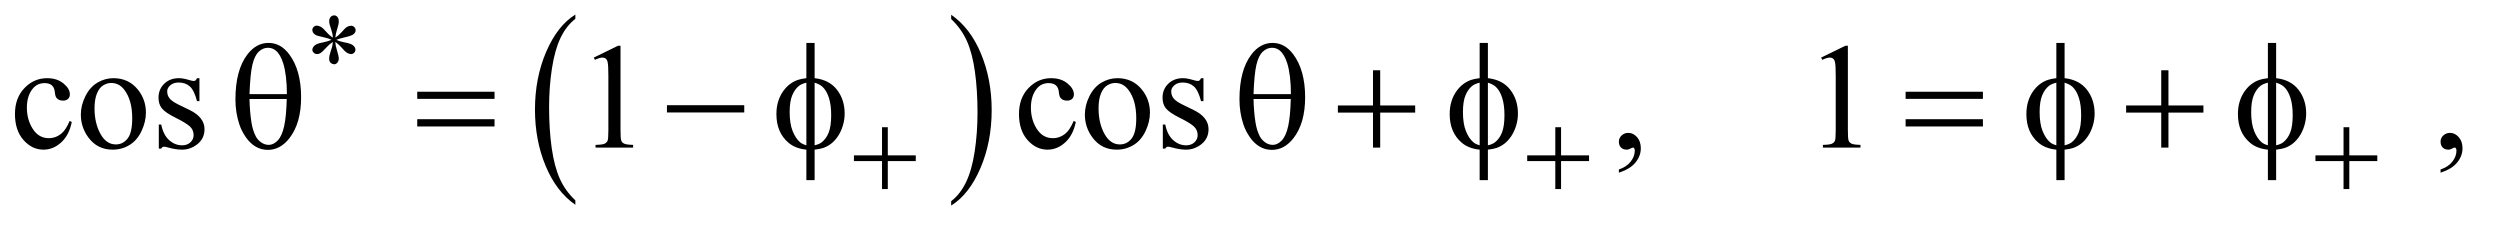 <?xml version="1.0" encoding="UTF-8"?>
<!DOCTYPE svg PUBLIC '-//W3C//DTD SVG 1.0//EN'
          'http://www.w3.org/TR/2001/REC-SVG-20010904/DTD/svg10.dtd'>
<svg stroke-dasharray="none" shape-rendering="auto" xmlns="http://www.w3.org/2000/svg" font-family="'Dialog'" text-rendering="auto" width="260" fill-opacity="1" color-interpolation="auto" color-rendering="auto" preserveAspectRatio="xMidYMid meet" font-size="12px" viewBox="0 0 260 24" fill="black" xmlns:xlink="http://www.w3.org/1999/xlink" stroke="black" image-rendering="auto" stroke-miterlimit="10" stroke-linecap="square" stroke-linejoin="miter" font-style="normal" stroke-width="1" height="24" stroke-dashoffset="0" font-weight="normal" stroke-opacity="1"
><!--Generated by the Batik Graphics2D SVG Generator--><defs id="genericDefs"
  /><g
  ><defs id="defs1"
    ><clipPath clipPathUnits="userSpaceOnUse" id="clipPath1"
      ><path d="M1.032 3.195 L165.63 3.195 L165.63 17.872 L1.032 17.872 L1.032 3.195 Z"
      /></clipPath
      ><clipPath clipPathUnits="userSpaceOnUse" id="clipPath2"
      ><path d="M32.989 102.067 L32.989 570.996 L5291.699 570.996 L5291.699 102.067 Z"
      /></clipPath
    ></defs
    ><g transform="scale(1.576,1.576) translate(-1.032,-3.195) matrix(0.031,0,0,0.031,0,0)"
    ><path d="M1258.062 529.703 L1258.062 539.047 Q1217.406 510.797 1194.742 456.148 Q1172.078 401.5 1172.078 336.531 Q1172.078 268.953 1195.914 213.438 Q1219.75 157.922 1258.062 134.016 L1258.062 143.141 Q1238.906 157.922 1226.602 183.562 Q1214.297 209.203 1208.219 248.641 Q1202.141 288.078 1202.141 330.875 Q1202.141 379.328 1207.75 418.445 Q1213.359 457.562 1224.883 483.312 Q1236.406 509.062 1258.062 529.703 Z" stroke="none" clip-path="url(#clipPath2)"
    /></g
    ><g transform="matrix(0.049,0,0,0.049,-1.627,-5.034)"
    ><path d="M2052.016 143.141 L2052.016 134.016 Q2092.656 162.047 2115.32 216.695 Q2137.984 271.344 2137.984 336.312 Q2137.984 403.891 2114.156 459.516 Q2090.328 515.141 2052.016 539.047 L2052.016 529.703 Q2071.328 514.922 2083.633 489.281 Q2095.938 463.641 2101.93 424.312 Q2107.922 384.984 2107.922 341.969 Q2107.922 293.719 2102.398 254.5 Q2096.875 215.281 2085.266 189.531 Q2073.656 163.781 2052.016 143.141 Z" stroke="none" clip-path="url(#clipPath2)"
    /></g
    ><g transform="matrix(0.049,0,0,0.049,-1.627,-5.034)"
    ><path d="M185.562 361.625 Q179.781 389.906 162.906 405.141 Q146.031 420.375 125.562 420.375 Q101.188 420.375 83.062 399.906 Q64.938 379.438 64.938 344.594 Q64.938 310.844 85.016 289.75 Q105.094 268.656 133.219 268.656 Q154.312 268.656 167.906 279.828 Q181.5 291 181.5 303.031 Q181.5 308.969 177.672 312.641 Q173.844 316.312 166.969 316.312 Q157.75 316.312 153.062 310.375 Q150.406 307.094 149.547 297.875 Q148.688 288.656 143.219 283.812 Q137.75 279.125 128.062 279.125 Q112.438 279.125 102.906 290.688 Q90.25 306 90.25 331.156 Q90.25 356.781 102.828 376.391 Q115.406 396 136.812 396 Q152.125 396 164.312 385.531 Q172.906 378.344 181.031 359.438 L185.562 361.625 ZM274 268.656 Q306.5 268.656 326.188 293.344 Q342.906 314.438 342.906 341.781 Q342.906 361 333.688 380.688 Q324.469 400.375 308.297 410.375 Q292.125 420.375 272.281 420.375 Q239.938 420.375 220.875 394.594 Q204.781 372.875 204.781 345.844 Q204.781 326.156 214.547 306.703 Q224.312 287.25 240.25 277.953 Q256.188 268.656 274 268.656 ZM269.156 278.812 Q260.875 278.812 252.516 283.734 Q244.156 288.656 239 301 Q233.844 313.344 233.844 332.719 Q233.844 363.969 246.266 386.625 Q258.688 409.281 279 409.281 Q294.156 409.281 304 396.781 Q313.844 384.281 313.844 353.812 Q313.844 315.688 297.438 293.812 Q286.344 278.812 269.156 278.812 ZM456.5 268.656 L456.5 317.406 L451.344 317.406 Q445.406 294.438 436.109 286.156 Q426.812 277.875 412.438 277.875 Q401.5 277.875 394.781 283.656 Q388.062 289.438 388.062 296.469 Q388.062 305.219 393.062 311.469 Q397.906 317.875 412.75 325.062 L435.562 336.156 Q467.281 351.625 467.281 376.938 Q467.281 396.469 452.516 408.422 Q437.75 420.375 419.469 420.375 Q406.344 420.375 389.469 415.688 Q384.312 414.125 381.031 414.125 Q377.438 414.125 375.406 418.188 L370.25 418.188 L370.25 367.094 L375.406 367.094 Q379.781 388.969 392.125 400.062 Q404.469 411.156 419.781 411.156 Q430.562 411.156 437.359 404.828 Q444.156 398.5 444.156 389.594 Q444.156 378.812 436.578 371.469 Q429 364.125 406.344 352.875 Q383.688 341.625 376.656 332.562 Q369.625 323.656 369.625 310.062 Q369.625 292.406 381.734 280.531 Q393.844 268.656 413.062 268.656 Q421.5 268.656 433.531 272.25 Q441.5 274.594 444.156 274.594 Q446.656 274.594 448.062 273.5 Q449.469 272.406 451.344 268.656 L456.5 268.656 ZM1293.5 224.906 L1345.062 199.75 L1350.219 199.75 L1350.219 378.656 Q1350.219 396.469 1351.703 400.844 Q1353.188 405.219 1357.875 407.562 Q1362.562 409.906 1376.938 410.219 L1376.938 416 L1297.25 416 L1297.25 410.219 Q1312.25 409.906 1316.625 407.641 Q1321 405.375 1322.719 401.547 Q1324.438 397.719 1324.438 378.656 L1324.438 264.281 Q1324.438 241.156 1322.875 234.594 Q1321.781 229.594 1318.891 227.25 Q1316 224.906 1311.938 224.906 Q1306.156 224.906 1295.844 229.75 L1293.5 224.906 ZM2316.562 361.625 Q2310.781 389.906 2293.906 405.141 Q2277.031 420.375 2256.562 420.375 Q2232.188 420.375 2214.062 399.906 Q2195.938 379.438 2195.938 344.594 Q2195.938 310.844 2216.016 289.75 Q2236.094 268.656 2264.219 268.656 Q2285.312 268.656 2298.906 279.828 Q2312.5 291 2312.5 303.031 Q2312.5 308.969 2308.672 312.641 Q2304.844 316.312 2297.969 316.312 Q2288.75 316.312 2284.062 310.375 Q2281.406 307.094 2280.547 297.875 Q2279.688 288.656 2274.219 283.812 Q2268.75 279.125 2259.062 279.125 Q2243.438 279.125 2233.906 290.688 Q2221.25 306 2221.25 331.156 Q2221.25 356.781 2233.828 376.391 Q2246.406 396 2267.812 396 Q2283.125 396 2295.312 385.531 Q2303.906 378.344 2312.031 359.438 L2316.562 361.625 ZM2405 268.656 Q2437.5 268.656 2457.188 293.344 Q2473.906 314.438 2473.906 341.781 Q2473.906 361 2464.688 380.688 Q2455.469 400.375 2439.297 410.375 Q2423.125 420.375 2403.281 420.375 Q2370.938 420.375 2351.875 394.594 Q2335.781 372.875 2335.781 345.844 Q2335.781 326.156 2345.547 306.703 Q2355.312 287.25 2371.25 277.953 Q2387.188 268.656 2405 268.656 ZM2400.156 278.812 Q2391.875 278.812 2383.516 283.734 Q2375.156 288.656 2370 301 Q2364.844 313.344 2364.844 332.719 Q2364.844 363.969 2377.266 386.625 Q2389.688 409.281 2410 409.281 Q2425.156 409.281 2435 396.781 Q2444.844 384.281 2444.844 353.812 Q2444.844 315.688 2428.438 293.812 Q2417.344 278.812 2400.156 278.812 ZM2587.5 268.656 L2587.5 317.406 L2582.344 317.406 Q2576.406 294.438 2567.109 286.156 Q2557.812 277.875 2543.438 277.875 Q2532.5 277.875 2525.781 283.656 Q2519.062 289.438 2519.062 296.469 Q2519.062 305.219 2524.062 311.469 Q2528.906 317.875 2543.75 325.062 L2566.562 336.156 Q2598.281 351.625 2598.281 376.938 Q2598.281 396.469 2583.516 408.422 Q2568.75 420.375 2550.469 420.375 Q2537.344 420.375 2520.469 415.688 Q2515.312 414.125 2512.031 414.125 Q2508.438 414.125 2506.406 418.188 L2501.25 418.188 L2501.25 367.094 L2506.406 367.094 Q2510.781 388.969 2523.125 400.062 Q2535.469 411.156 2550.781 411.156 Q2561.562 411.156 2568.359 404.828 Q2575.156 398.5 2575.156 389.594 Q2575.156 378.812 2567.578 371.469 Q2560 364.125 2537.344 352.875 Q2514.688 341.625 2507.656 332.562 Q2500.625 323.656 2500.625 310.062 Q2500.625 292.406 2512.734 280.531 Q2524.844 268.656 2544.062 268.656 Q2552.5 268.656 2564.531 272.25 Q2572.5 274.594 2575.156 274.594 Q2577.656 274.594 2579.062 273.5 Q2580.469 272.406 2582.344 268.656 L2587.5 268.656 ZM3469.188 469.281 L3469.188 462.406 Q3485.281 457.094 3494.109 445.922 Q3502.938 434.75 3502.938 422.25 Q3502.938 419.281 3501.531 417.25 Q3500.438 415.844 3499.344 415.844 Q3497.625 415.844 3491.844 418.969 Q3489.031 420.375 3485.906 420.375 Q3478.25 420.375 3473.719 415.844 Q3469.188 411.312 3469.188 403.344 Q3469.188 395.688 3475.047 390.219 Q3480.906 384.75 3489.344 384.75 Q3499.656 384.75 3507.703 393.734 Q3515.75 402.719 3515.75 417.562 Q3515.75 433.656 3504.578 447.484 Q3493.406 461.312 3469.188 469.281 ZM3898.5 224.906 L3950.062 199.75 L3955.219 199.75 L3955.219 378.656 Q3955.219 396.469 3956.703 400.844 Q3958.188 405.219 3962.875 407.562 Q3967.562 409.906 3981.938 410.219 L3981.938 416 L3902.25 416 L3902.25 410.219 Q3917.25 409.906 3921.625 407.641 Q3926 405.375 3927.719 401.547 Q3929.438 397.719 3929.438 378.656 L3929.438 264.281 Q3929.438 241.156 3927.875 234.594 Q3926.781 229.594 3923.891 227.25 Q3921 224.906 3916.938 224.906 Q3911.156 224.906 3900.844 229.75 L3898.5 224.906 ZM5213.188 469.281 L5213.188 462.406 Q5229.281 457.094 5238.109 445.922 Q5246.938 434.75 5246.938 422.25 Q5246.938 419.281 5245.531 417.25 Q5244.438 415.844 5243.344 415.844 Q5241.625 415.844 5235.844 418.969 Q5233.031 420.375 5229.906 420.375 Q5222.25 420.375 5217.719 415.844 Q5213.188 411.312 5213.188 403.344 Q5213.188 395.688 5219.047 390.219 Q5224.906 384.75 5233.344 384.75 Q5243.656 384.75 5251.703 393.734 Q5259.75 402.719 5259.75 417.562 Q5259.75 433.656 5248.578 447.484 Q5237.406 461.312 5213.188 469.281 Z" stroke="none" clip-path="url(#clipPath2)"
    /></g
    ><g transform="matrix(0.049,0,0,0.049,-1.627,-5.034)"
    ><path d="M739.75 182.625 Q739.25 174 736.25 165.5 Q731.875 153.125 731.875 148.625 Q731.875 142.125 735 138.75 Q738.125 135.375 742.625 135.375 Q746.5 135.375 749.375 138.75 Q752.25 142.125 752.25 148.5 Q752.25 154 748.938 164.062 Q745.625 174.125 744.875 182.625 Q751.75 178.25 757.25 172 Q765.75 162.125 769.875 159.75 Q774 157.375 778.25 157.375 Q782.25 157.375 785.125 160.188 Q788 163 788 166.875 Q788 171.5 783.875 175.125 Q779.75 178.75 763.25 182.375 Q753.625 184.5 747.25 187.25 Q753.75 190.625 763.125 192.375 Q778.25 195.125 782.938 199.25 Q787.625 203.375 787.625 208.25 Q787.625 212 784.812 214.75 Q782 217.5 778.25 217.5 Q774.5 217.5 769.938 214.875 Q765.375 212.25 757.625 203.125 Q752.5 197 744.875 191.625 Q745.125 198.75 747.75 207.125 Q752.25 221.875 752.25 227.125 Q752.25 232.25 749.25 235.688 Q746.25 239.125 742.875 239.125 Q738.25 239.125 734.5 235.5 Q731.875 232.875 731.875 227.125 Q731.875 221.125 734.75 212.688 Q737.625 204.25 738.375 201.062 Q739.125 197.875 739.75 191.625 Q732.375 196.5 726.875 202.5 Q717.75 212.75 713.125 215.5 Q709.875 217.5 706.375 217.5 Q702.125 217.5 699.125 214.625 Q696.125 211.75 696.125 208.25 Q696.125 205.125 698.688 201.688 Q701.25 198.25 706.375 196 Q709.75 194.5 721.75 192 Q729.5 190.375 736.875 187.25 Q730.125 183.875 720.75 182 Q705.375 178.75 701.75 176.125 Q696.125 172 696.125 166.125 Q696.125 162.75 698.938 159.938 Q701.75 157.125 705.5 157.125 Q709.625 157.125 714.25 159.75 Q718.875 162.375 725.75 170.312 Q732.625 178.25 739.75 182.625 Z" stroke="none" clip-path="url(#clipPath2)"
    /></g
    ><g transform="matrix(0.049,0,0,0.049,-1.627,-5.034)"
    ><path d="M1905.25 372.75 L1917.5 372.75 L1917.5 432.5 L1976.875 432.5 L1976.875 444.625 L1917.5 444.625 L1917.5 504 L1905.25 504 L1905.25 444.625 L1845.625 444.625 L1845.625 432.5 L1905.25 432.5 L1905.25 372.75 ZM3334.25 372.75 L3346.5 372.75 L3346.5 432.5 L3405.875 432.5 L3405.875 444.625 L3346.5 444.625 L3346.5 504 L3334.25 504 L3334.25 444.625 L3274.625 444.625 L3274.625 432.5 L3334.25 432.5 L3334.25 372.75 ZM5007.25 372.75 L5019.5 372.75 L5019.5 432.5 L5078.875 432.5 L5078.875 444.625 L5019.5 444.625 L5019.5 504 L5007.25 504 L5007.25 444.625 L4947.625 444.625 L4947.625 432.5 L5007.25 432.5 L5007.25 372.75 Z" stroke="none" clip-path="url(#clipPath2)"
    /></g
    ><g transform="matrix(0.049,0,0,0.049,-1.627,-5.034)"
    ><path d="M532.906 313.656 Q532.906 252.094 557.906 218.812 Q576.812 193.812 603.219 193.812 Q628.844 193.812 646.969 217.875 Q672.281 251.469 672.281 309.281 Q672.281 364.281 647.438 396.156 Q628.062 420.844 601.812 420.844 Q587.594 420.844 575.875 413.969 Q564.156 407.094 555.094 394.125 Q546.031 381.156 541.188 366.625 Q532.906 341.625 532.906 313.656 ZM642.125 302.562 Q641.969 261.781 634.312 237.094 Q628.375 218.188 618.531 210.062 Q611.344 204.125 601.969 204.125 Q591.344 204.125 582.438 212.406 Q573.531 220.688 568.922 240.062 Q564.312 259.438 562.75 302.562 L642.125 302.562 ZM562.75 312.875 Q563.375 340.688 566.969 362.875 Q569.625 379.75 576.188 392.25 Q580.094 399.75 587.594 404.984 Q595.094 410.219 603.688 410.219 Q613.688 410.219 622.672 400.844 Q631.656 391.469 636.266 370.688 Q640.875 349.906 641.812 312.875 L562.75 312.875 ZM918.781 297.406 L1082.844 297.406 L1082.844 312.562 L918.781 312.562 L918.781 297.406 ZM918.781 355.688 L1082.844 355.688 L1082.844 371.156 L918.781 371.156 L918.781 355.688 ZM1448.781 326 L1612.844 326 L1612.844 341.469 L1448.781 341.469 L1448.781 326 ZM1762.188 268.656 Q1793.281 272.094 1809.609 293.188 Q1825.938 314.281 1825.938 343.656 Q1825.938 357.094 1822.031 369.672 Q1818.125 382.25 1811.797 391.703 Q1805.469 401.156 1797.656 407.328 Q1789.844 413.5 1780.469 416.781 Q1773.906 418.969 1762.188 420.375 L1762.188 485.062 L1744.688 485.062 L1744.688 420.375 Q1721.094 418.031 1706.562 405.531 Q1681.094 383.812 1681.094 345.062 Q1681.094 329.75 1685 317.562 Q1688.906 305.375 1695.547 296.156 Q1702.188 286.938 1710.078 281.078 Q1717.969 275.219 1726.875 272.25 Q1733.281 270.062 1744.688 268.656 L1744.688 193.812 L1762.188 193.812 L1762.188 268.656 ZM1744.688 278.188 Q1734.375 280.688 1728.906 285.062 Q1720 292.094 1714.609 305.141 Q1709.219 318.188 1709.219 340.531 Q1709.219 365.219 1715.547 380.922 Q1721.875 396.625 1731.25 404.594 Q1735.625 408.5 1744.688 411.156 L1744.688 278.188 ZM1762.188 411.156 Q1771.719 408.969 1777.031 404.906 Q1786.719 397.406 1792.031 384.125 Q1797.344 370.844 1797.344 347.094 Q1797.344 325.375 1792.5 310.297 Q1787.656 295.219 1779.062 287.094 Q1773.438 281.781 1762.188 278.188 L1762.188 411.156 ZM2663.906 313.656 Q2663.906 252.094 2688.906 218.812 Q2707.812 193.812 2734.219 193.812 Q2759.844 193.812 2777.969 217.875 Q2803.281 251.469 2803.281 309.281 Q2803.281 364.281 2778.438 396.156 Q2759.062 420.844 2732.812 420.844 Q2718.594 420.844 2706.875 413.969 Q2695.156 407.094 2686.094 394.125 Q2677.031 381.156 2672.188 366.625 Q2663.906 341.625 2663.906 313.656 ZM2773.125 302.562 Q2772.969 261.781 2765.312 237.094 Q2759.375 218.188 2749.531 210.062 Q2742.344 204.125 2732.969 204.125 Q2722.344 204.125 2713.438 212.406 Q2704.531 220.688 2699.922 240.062 Q2695.312 259.438 2693.75 302.562 L2773.125 302.562 ZM2693.75 312.875 Q2694.375 340.688 2697.969 362.875 Q2700.625 379.75 2707.188 392.25 Q2711.094 399.75 2718.594 404.984 Q2726.094 410.219 2734.688 410.219 Q2744.688 410.219 2753.672 400.844 Q2762.656 391.469 2767.266 370.688 Q2771.875 349.906 2772.812 312.875 L2693.75 312.875 ZM2947.312 251.938 L2962.625 251.938 L2962.625 326.625 L3036.844 326.625 L3036.844 341.781 L2962.625 341.781 L2962.625 416 L2947.312 416 L2947.312 341.781 L2872.781 341.781 L2872.781 326.625 L2947.312 326.625 L2947.312 251.938 ZM3191.188 268.656 Q3222.281 272.094 3238.609 293.188 Q3254.938 314.281 3254.938 343.656 Q3254.938 357.094 3251.031 369.672 Q3247.125 382.25 3240.797 391.703 Q3234.469 401.156 3226.656 407.328 Q3218.844 413.5 3209.469 416.781 Q3202.906 418.969 3191.188 420.375 L3191.188 485.062 L3173.688 485.062 L3173.688 420.375 Q3150.094 418.031 3135.562 405.531 Q3110.094 383.812 3110.094 345.062 Q3110.094 329.75 3114 317.562 Q3117.906 305.375 3124.547 296.156 Q3131.188 286.938 3139.078 281.078 Q3146.969 275.219 3155.875 272.25 Q3162.281 270.062 3173.688 268.656 L3173.688 193.812 L3191.188 193.812 L3191.188 268.656 ZM3173.688 278.188 Q3163.375 280.688 3157.906 285.062 Q3149 292.094 3143.609 305.141 Q3138.219 318.188 3138.219 340.531 Q3138.219 365.219 3144.547 380.922 Q3150.875 396.625 3160.25 404.594 Q3164.625 408.5 3173.688 411.156 L3173.688 278.188 ZM3191.188 411.156 Q3200.719 408.969 3206.031 404.906 Q3215.719 397.406 3221.031 384.125 Q3226.344 370.844 3226.344 347.094 Q3226.344 325.375 3221.5 310.297 Q3216.656 295.219 3208.062 287.094 Q3202.438 281.781 3191.188 278.188 L3191.188 411.156 ZM4077.781 297.406 L4241.844 297.406 L4241.844 312.562 L4077.781 312.562 L4077.781 297.406 ZM4077.781 355.688 L4241.844 355.688 L4241.844 371.156 L4077.781 371.156 L4077.781 355.688 ZM4415.188 268.656 Q4446.281 272.094 4462.609 293.188 Q4478.938 314.281 4478.938 343.656 Q4478.938 357.094 4475.031 369.672 Q4471.125 382.25 4464.797 391.703 Q4458.469 401.156 4450.656 407.328 Q4442.844 413.5 4433.469 416.781 Q4426.906 418.969 4415.188 420.375 L4415.188 485.062 L4397.688 485.062 L4397.688 420.375 Q4374.094 418.031 4359.562 405.531 Q4334.094 383.812 4334.094 345.062 Q4334.094 329.75 4338 317.562 Q4341.906 305.375 4348.547 296.156 Q4355.188 286.938 4363.078 281.078 Q4370.969 275.219 4379.875 272.25 Q4386.281 270.062 4397.688 268.656 L4397.688 193.812 L4415.188 193.812 L4415.188 268.656 ZM4397.688 278.188 Q4387.375 280.688 4381.906 285.062 Q4373 292.094 4367.609 305.141 Q4362.219 318.188 4362.219 340.531 Q4362.219 365.219 4368.547 380.922 Q4374.875 396.625 4384.25 404.594 Q4388.625 408.5 4397.688 411.156 L4397.688 278.188 ZM4415.188 411.156 Q4424.719 408.969 4430.031 404.906 Q4439.719 397.406 4445.031 384.125 Q4450.344 370.844 4450.344 347.094 Q4450.344 325.375 4445.5 310.297 Q4440.656 295.219 4432.062 287.094 Q4426.438 281.781 4415.188 278.188 L4415.188 411.156 ZM4620.312 251.938 L4635.625 251.938 L4635.625 326.625 L4709.844 326.625 L4709.844 341.781 L4635.625 341.781 L4635.625 416 L4620.312 416 L4620.312 341.781 L4545.781 341.781 L4545.781 326.625 L4620.312 326.625 L4620.312 251.938 ZM4864.188 268.656 Q4895.281 272.094 4911.609 293.188 Q4927.938 314.281 4927.938 343.656 Q4927.938 357.094 4924.031 369.672 Q4920.125 382.25 4913.797 391.703 Q4907.469 401.156 4899.656 407.328 Q4891.844 413.5 4882.469 416.781 Q4875.906 418.969 4864.188 420.375 L4864.188 485.062 L4846.688 485.062 L4846.688 420.375 Q4823.094 418.031 4808.562 405.531 Q4783.094 383.812 4783.094 345.062 Q4783.094 329.75 4787 317.562 Q4790.906 305.375 4797.547 296.156 Q4804.188 286.938 4812.078 281.078 Q4819.969 275.219 4828.875 272.25 Q4835.281 270.062 4846.688 268.656 L4846.688 193.812 L4864.188 193.812 L4864.188 268.656 ZM4846.688 278.188 Q4836.375 280.688 4830.906 285.062 Q4822 292.094 4816.609 305.141 Q4811.219 318.188 4811.219 340.531 Q4811.219 365.219 4817.547 380.922 Q4823.875 396.625 4833.25 404.594 Q4837.625 408.5 4846.688 411.156 L4846.688 278.188 ZM4864.188 411.156 Q4873.719 408.969 4879.031 404.906 Q4888.719 397.406 4894.031 384.125 Q4899.344 370.844 4899.344 347.094 Q4899.344 325.375 4894.5 310.297 Q4889.656 295.219 4881.062 287.094 Q4875.438 281.781 4864.188 278.188 L4864.188 411.156 Z" stroke="none" clip-path="url(#clipPath2)"
    /></g
  ></g
></svg
>
